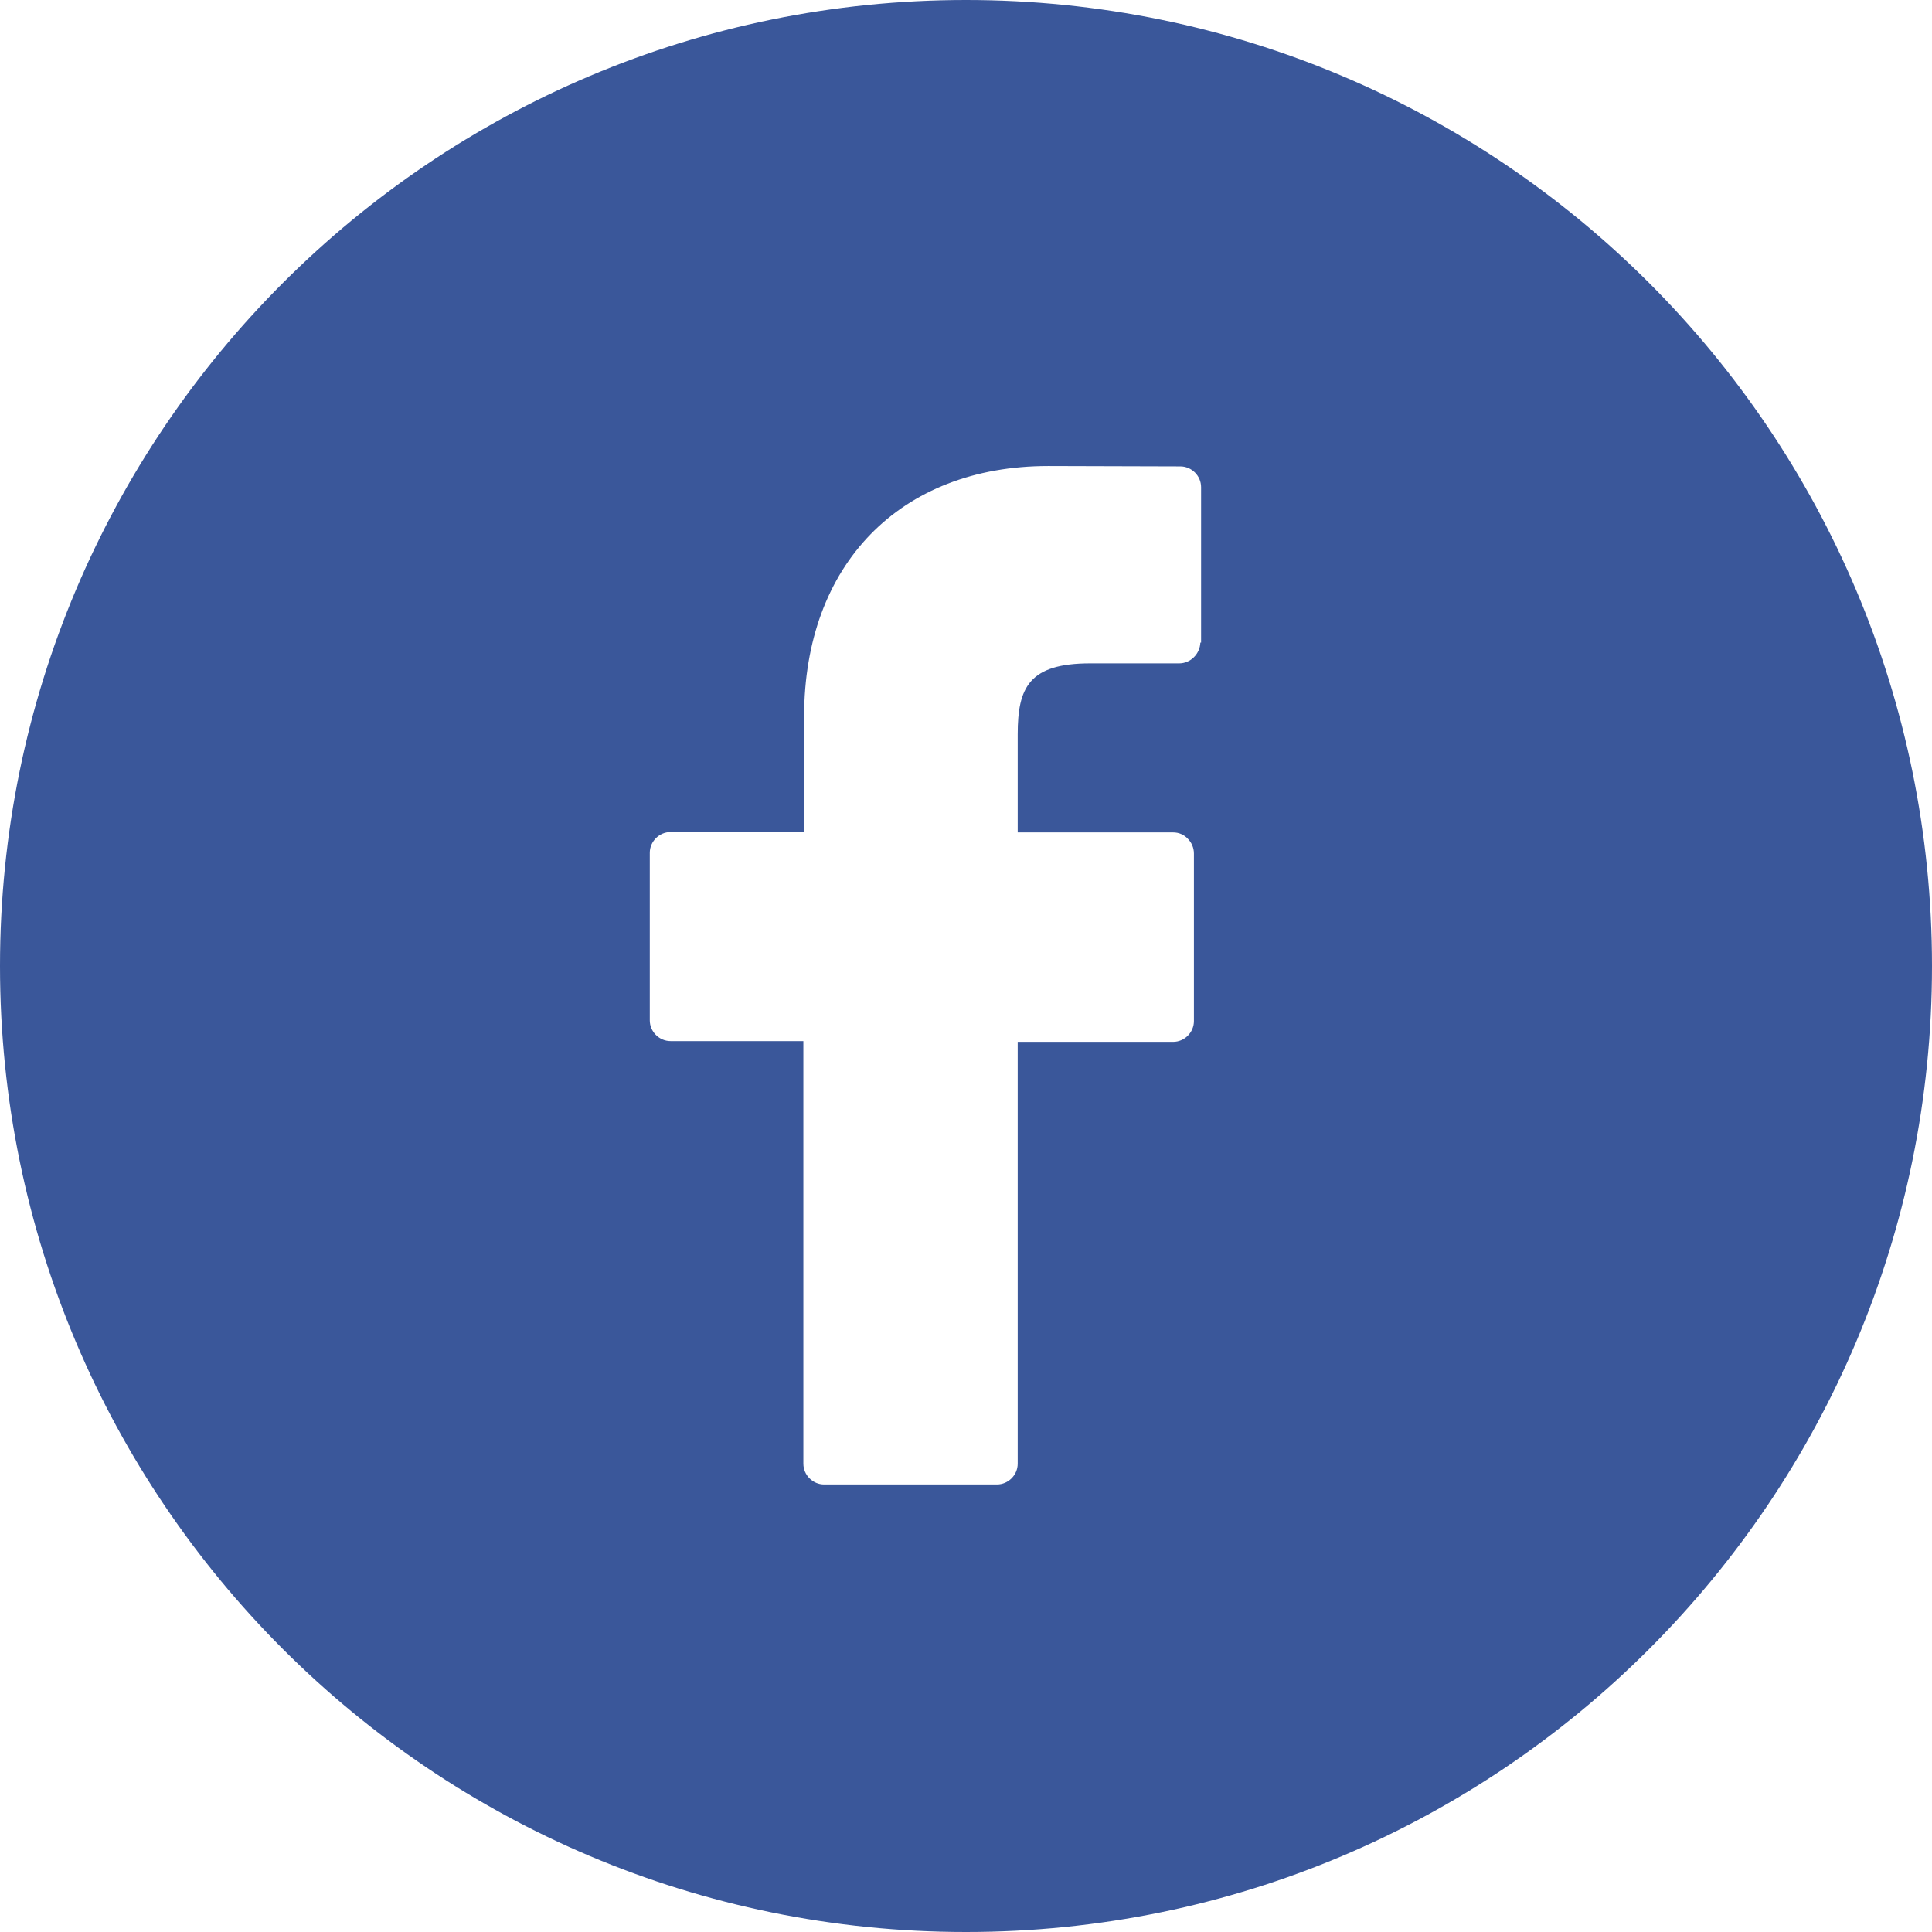 <svg enable-background="new 0 0 512 512" viewBox="0 0 512 512" xmlns="http://www.w3.org/2000/svg"><path d="m256 0c-141.4 0-256 114.6-256 256s114.6 256 256 256 256-114.6 256-256-114.6-256-256-256zm62.1 170.3c-.1 3-2.6 5.5-5.6 5.5h-23.6c-16.2 0-19.2 6.4-19.2 18.8v26h41.2c1.5 0 2.9.6 3.9 1.7 1 1 1.6 2.4 1.6 3.9v44.4c0 3-2.5 5.5-5.5 5.5h-41.2v111.8c0 3-2.5 5.5-5.5 5.5h-45.8c-3 0-5.5-2.5-5.5-5.5v-112h-35.2c-3 0-5.5-2.5-5.5-5.5v-44.4c0-3 2.5-5.5 5.5-5.5h35.4v-30.6c0-40.3 25.4-66.4 64.7-66.4l35 .1c3 0 5.5 2.5 5.5 5.5v41.2z" fill="#3a579a"/></svg>